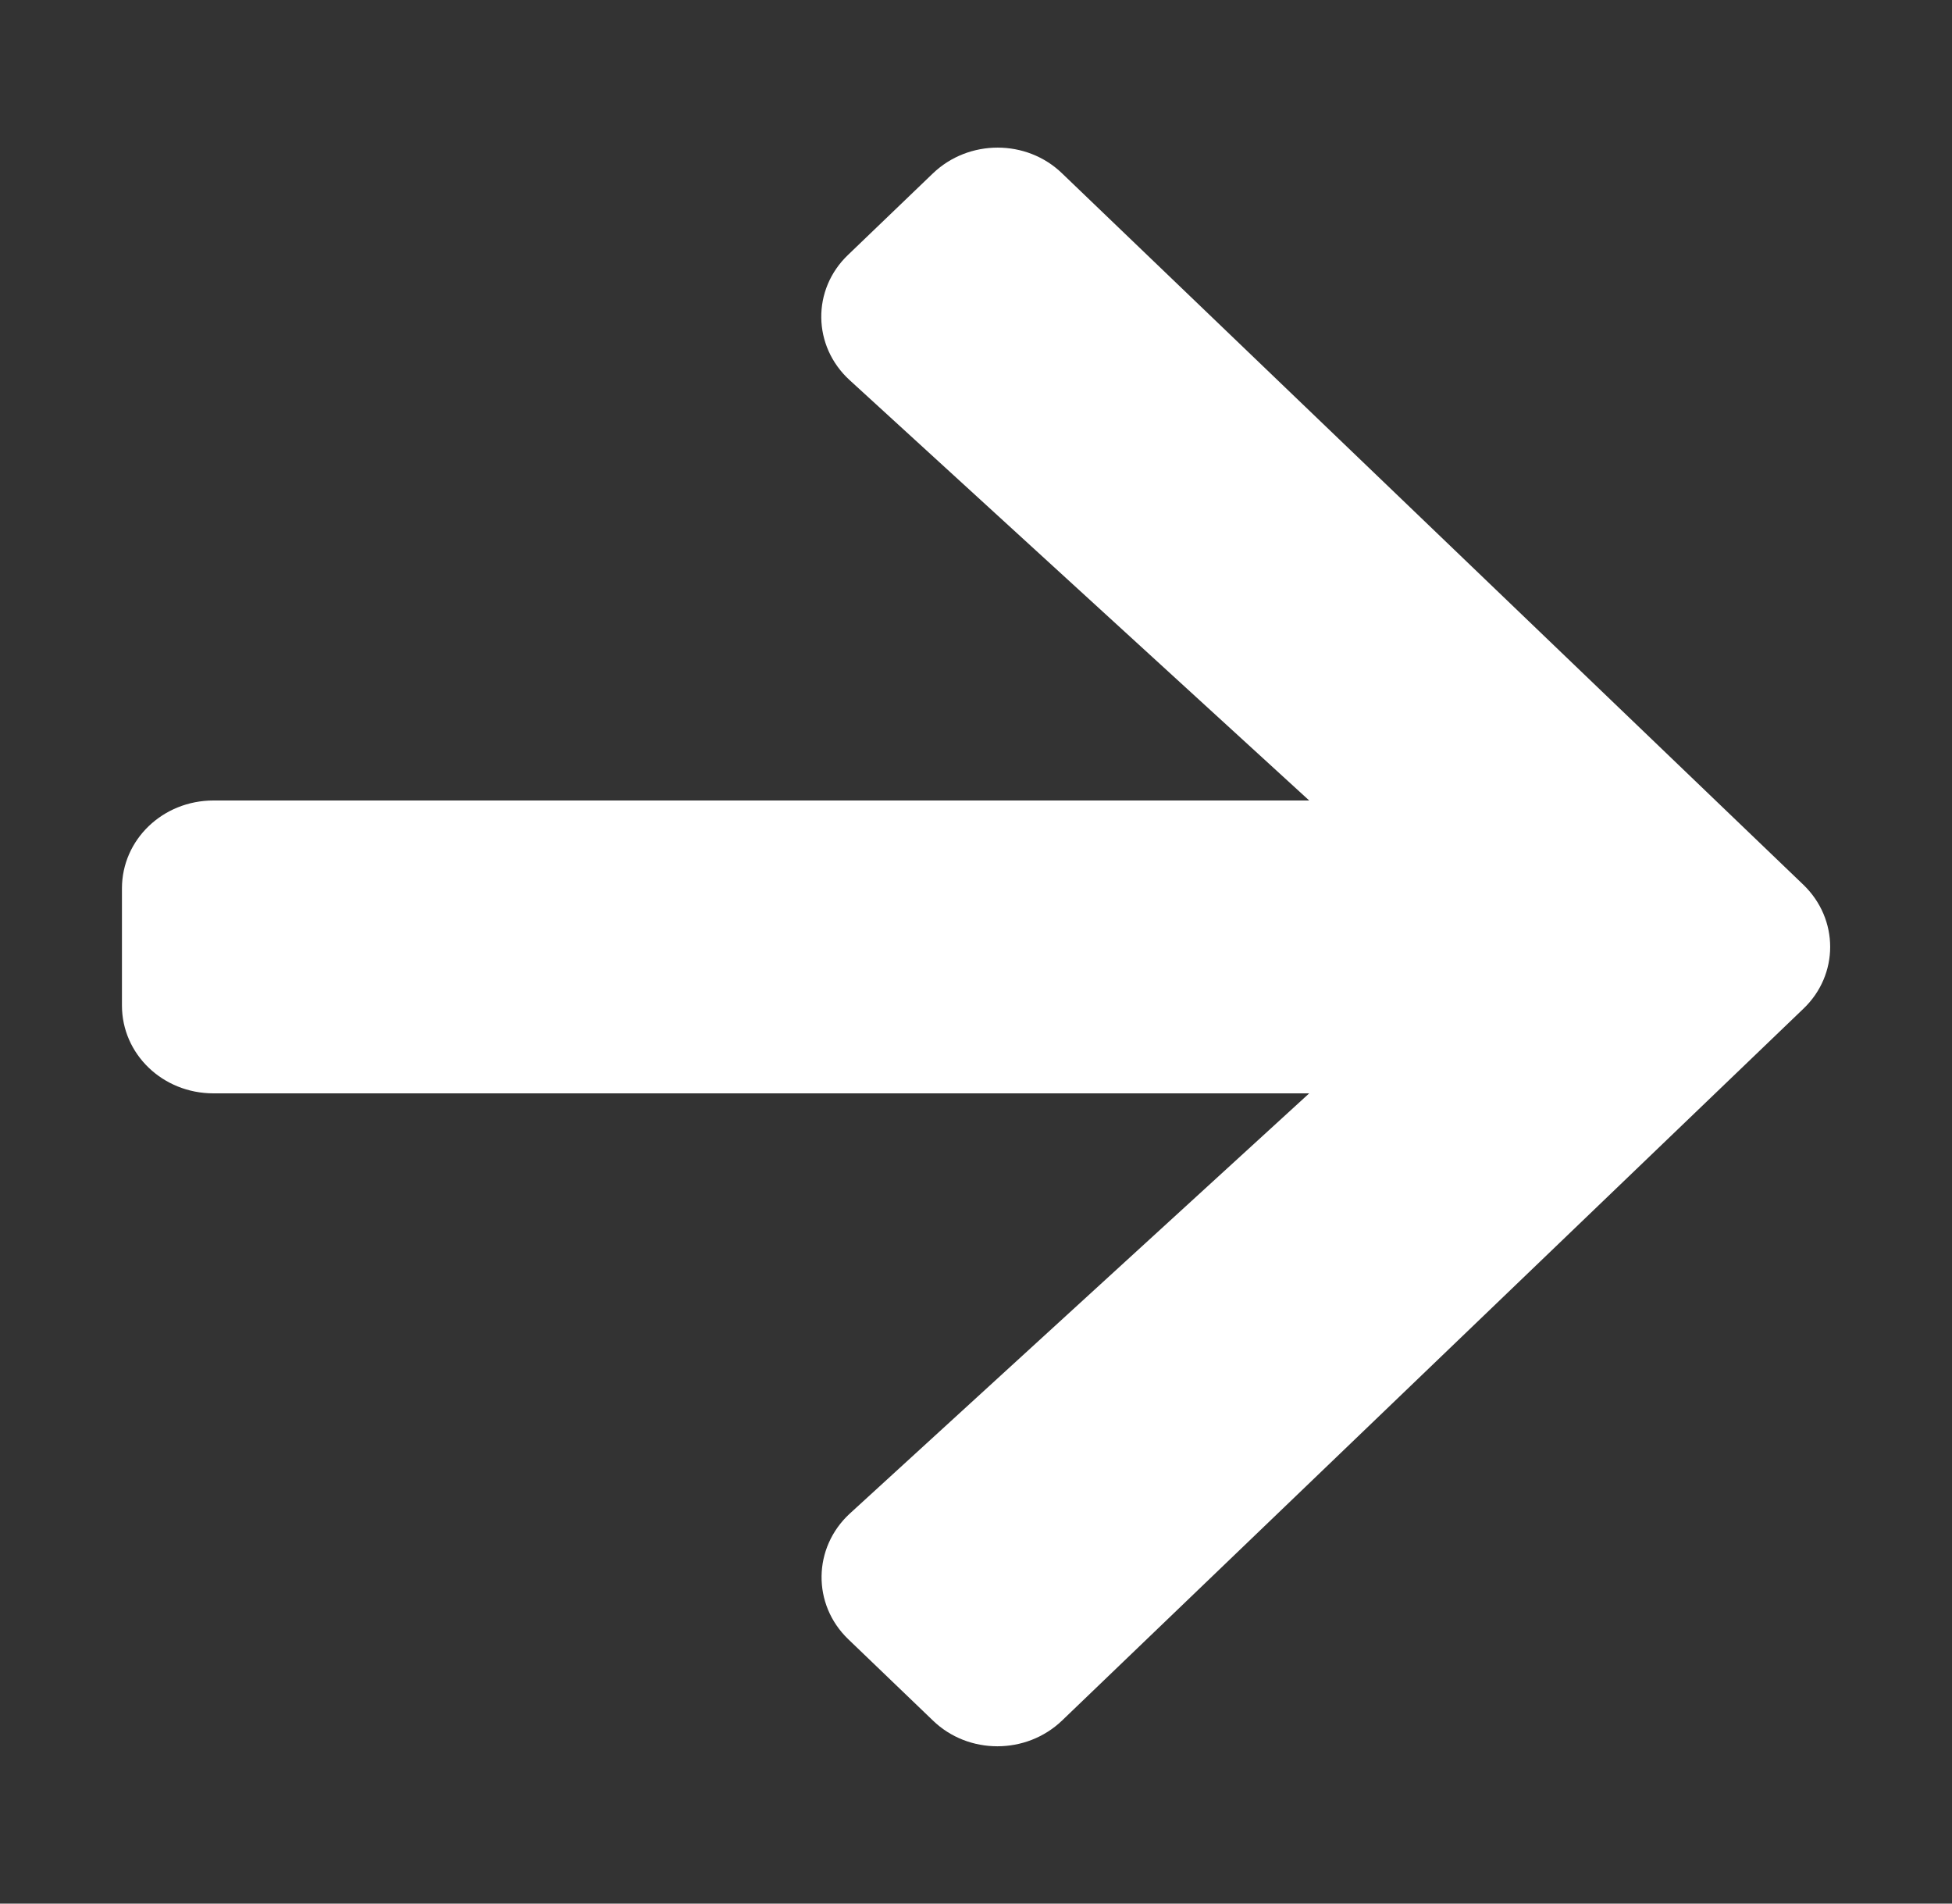 <svg width="40" height="39" viewBox="0 0 40 39" fill="none" xmlns="http://www.w3.org/2000/svg">
<rect x="0" y="0" width="40" height="39" fill="#333333" stroke="none"/>
<path d="M17.382 5.218L19.116 3.553C19.851 2.848 21.038 2.848 21.765 3.553L36.953 18.125C37.687 18.83 37.687 19.97 36.953 20.668L21.765 35.248C21.031 35.953 19.843 35.953 19.116 35.248L17.382 33.583C16.64 32.87 16.656 31.708 17.413 31.01L26.828 22.4L4.374 22.4C3.335 22.4 2.499 21.598 2.499 20.6L2.499 18.2C2.499 17.203 3.335 16.4 4.374 16.4L26.828 16.4L17.413 7.79C16.648 7.093 16.632 5.93 17.382 5.218Z" fill="white"/>
</svg>
